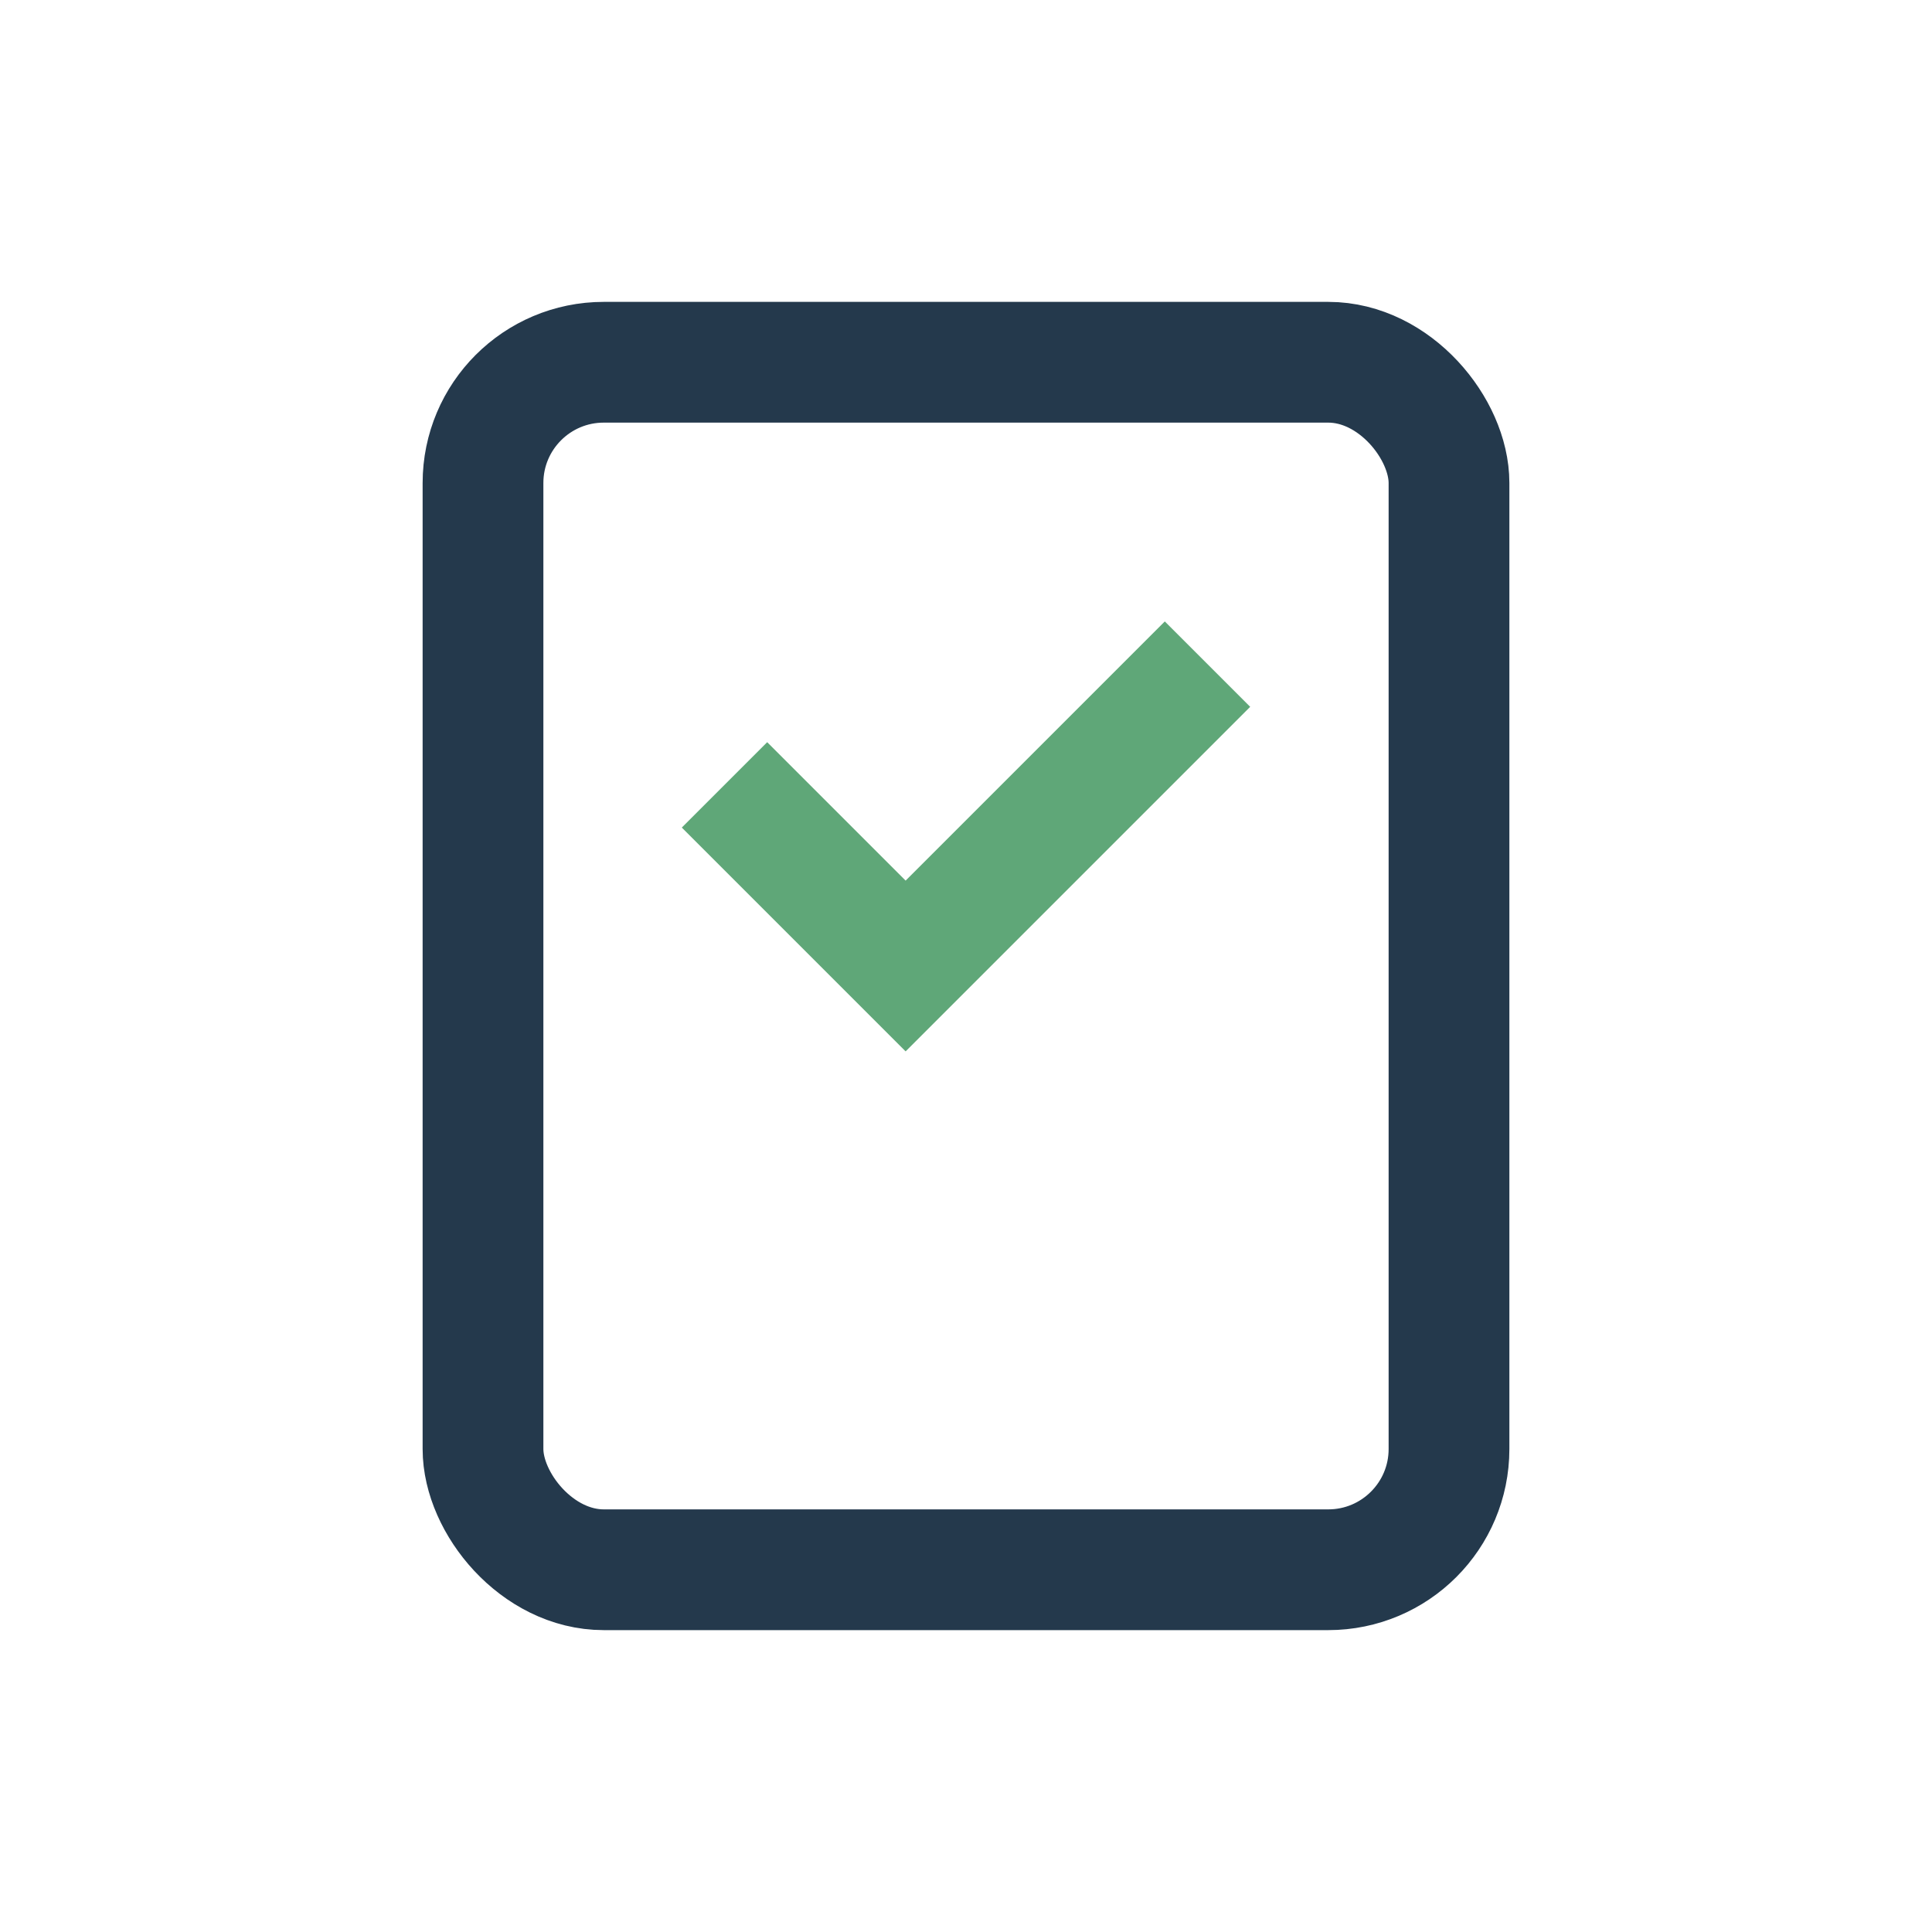 <?xml version="1.0" encoding="UTF-8"?>
<svg xmlns="http://www.w3.org/2000/svg" width="32" height="32" viewBox="0 0 32 32"><rect x="8" y="6" width="16" height="20" rx="2" fill="none" stroke="#24394c" stroke-width="2"/><path d="M12 13l3 3 5-5" fill="none" stroke="#5fa778" stroke-width="2"/></svg>